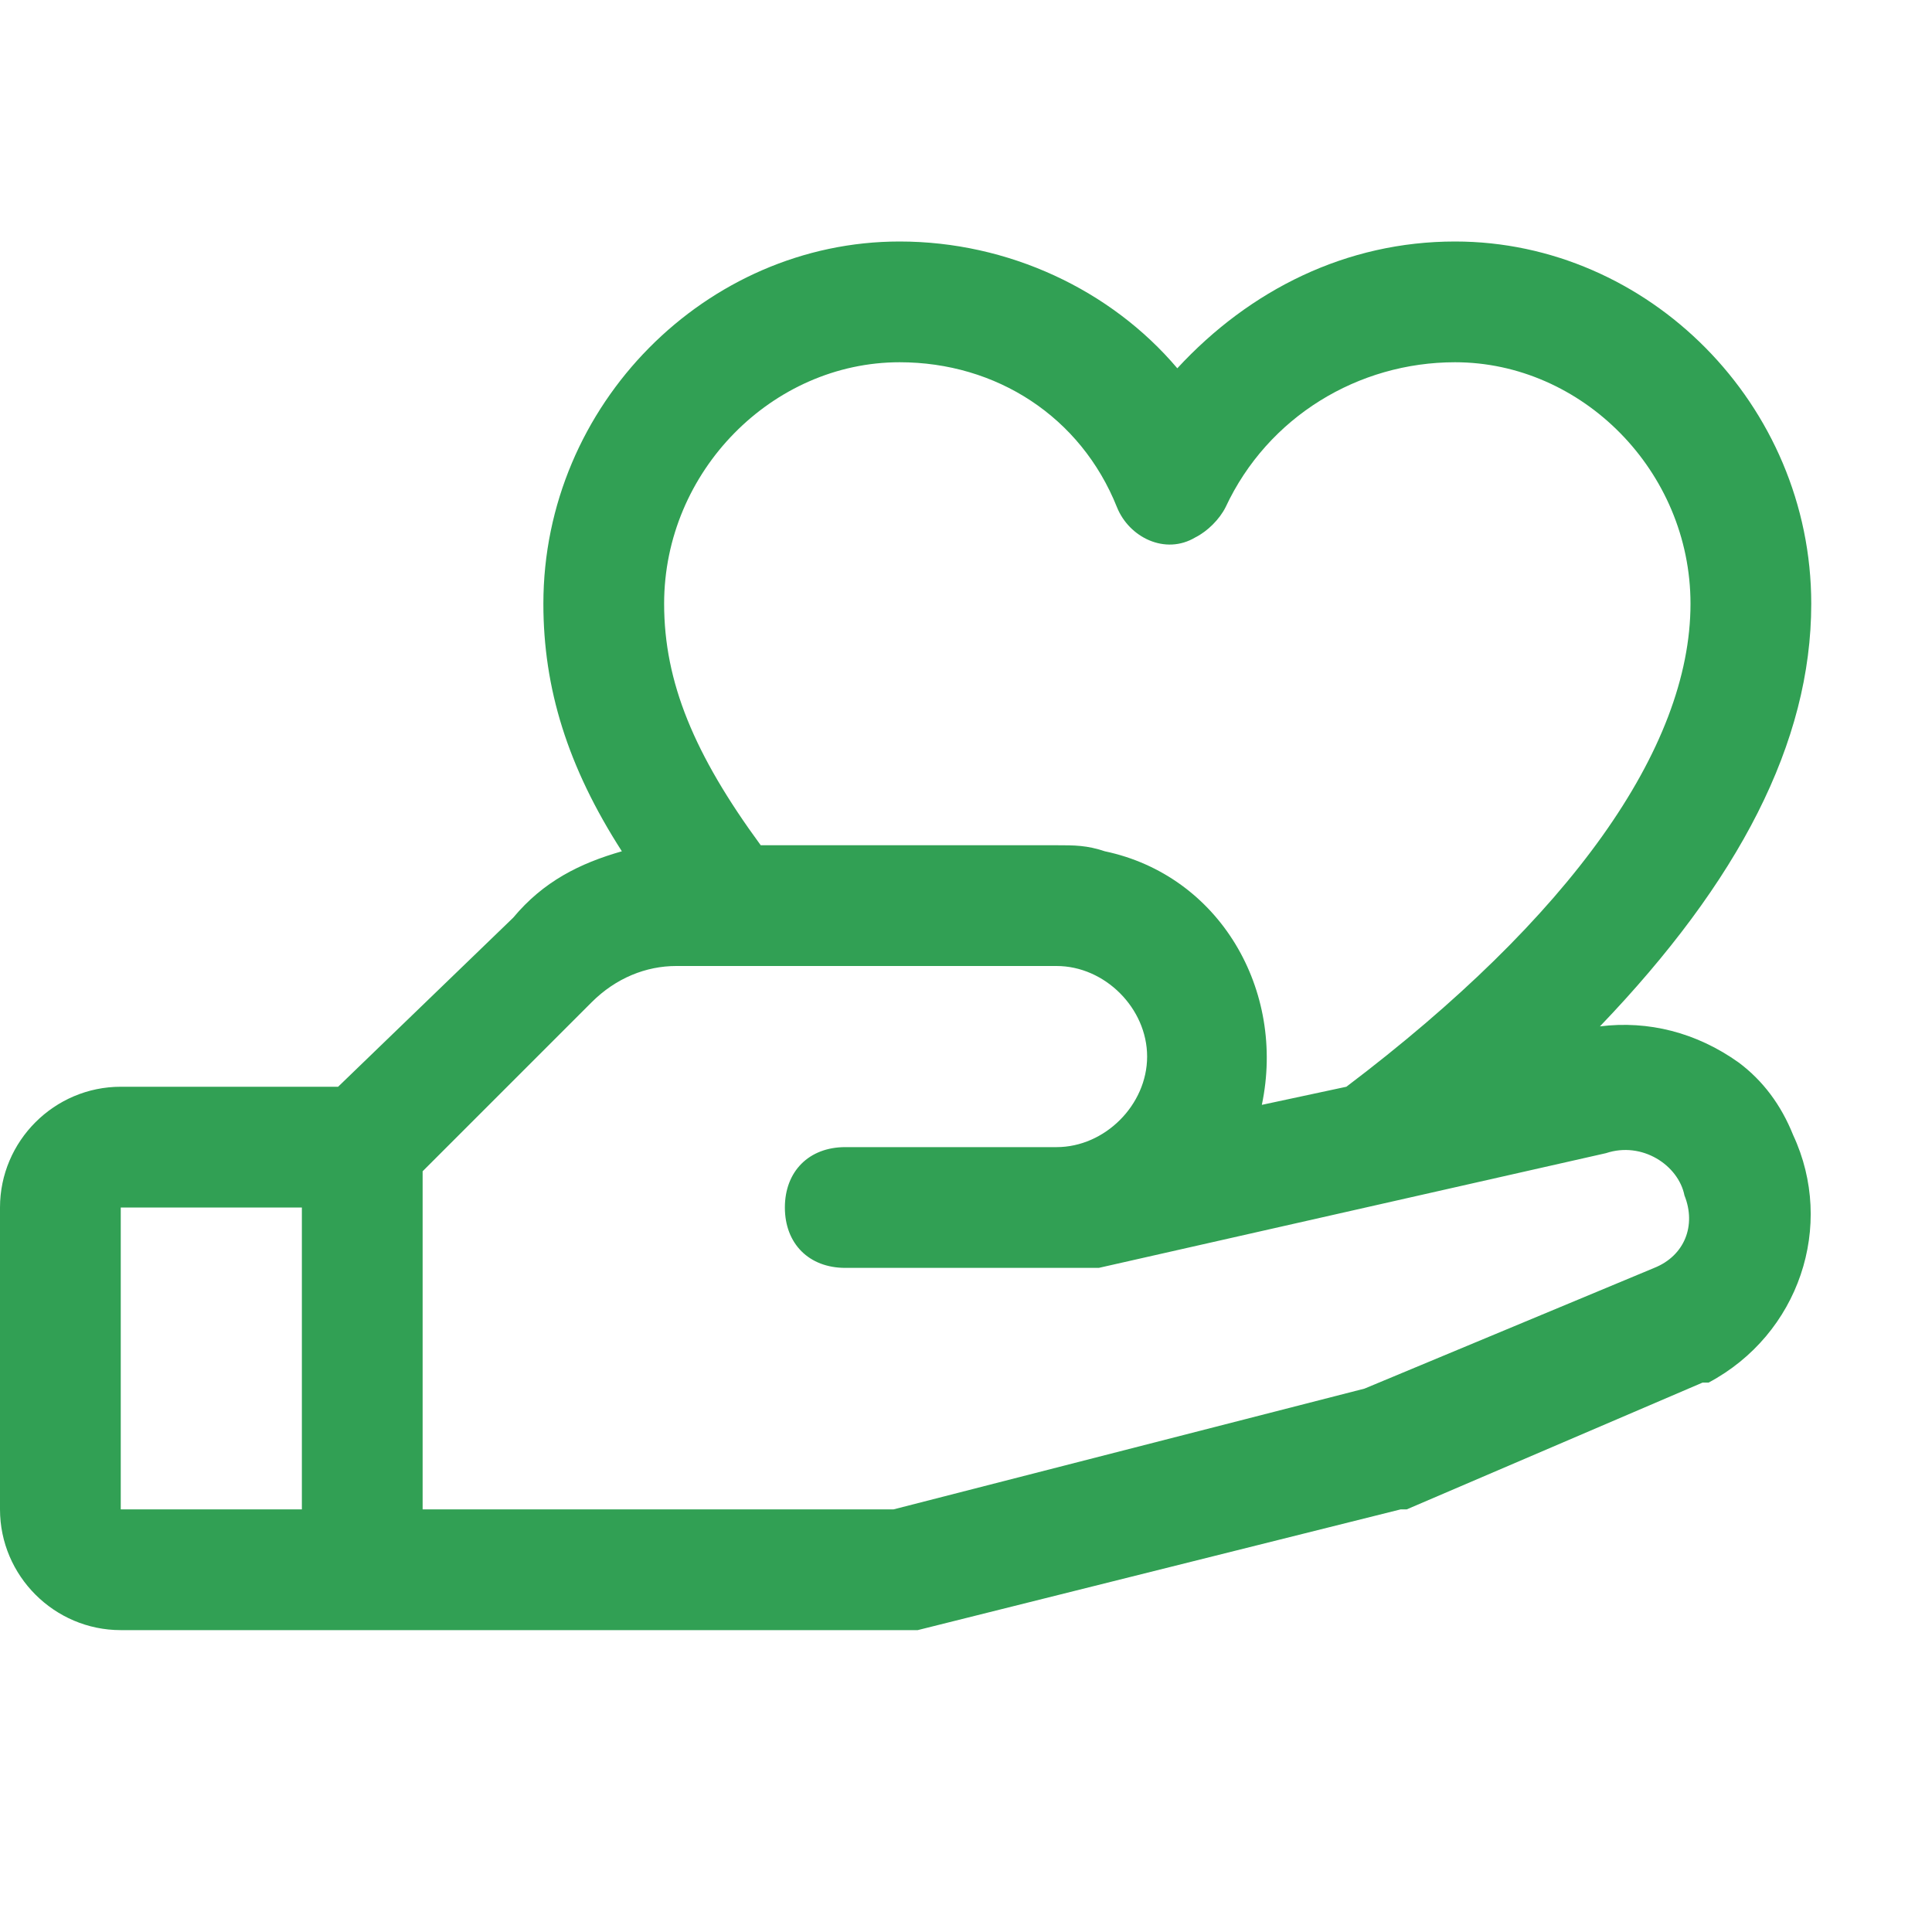 <?xml version="1.0" encoding="utf-8"?>
<!-- Generator: Adobe Illustrator 25.0.0, SVG Export Plug-In . SVG Version: 6.00 Build 0)  -->
<svg version="1.1" id="Layer_1" xmlns="http://www.w3.org/2000/svg" xmlns:xlink="http://www.w3.org/1999/xlink" x="0px" y="0px"
	 viewBox="0 0 32 32" style="enable-background:new 0 0 32 32;" xml:space="preserve">
<style type="text/css">
	.st0{fill:#31A054;}
</style>
<path class="st0" d="M28.8,17.6c-0.7-0.5-1.5-0.7-2.3-0.6c2.3-2.4,3.5-4.7,3.5-7c0-3.3-2.7-6-5.9-6c-1.8,0-3.4,0.8-4.6,2.1
	C18.4,4.8,16.7,4,14.9,4C11.7,4,9,6.7,9,10c0,1.4,0.4,2.7,1.3,4.1c-0.7,0.2-1.3,0.5-1.8,1.1L5.6,18H2c-1.1,0-2,0.9-2,2v5
	c0,1.1,0.9,2,2,2h13c0.1,0,0.2,0,0.2,0l8-2c0.1,0,0.1,0,0.1,0l4.9-2.1l0.1,0c1.5-0.8,2.1-2.6,1.4-4.1C29.5,18.3,29.2,17.9,28.8,17.6
	L28.8,17.6z M14.9,6c1.6,0,3,0.9,3.6,2.4c0.2,0.5,0.8,0.8,1.3,0.5c0.2-0.1,0.4-0.3,0.5-0.5C21,6.9,22.5,6,24.1,6
	c2.1,0,3.9,1.8,3.9,4c0,2.4-2,5.2-5.7,8l-1.4,0.3c0.4-1.9-0.7-3.8-2.6-4.2C18,14,17.8,14,17.5,14h-4.9c-1.1-1.5-1.6-2.7-1.6-4
	C11,7.8,12.8,6,14.9,6z M2,20h3v5H2V20z M27.4,21l-4.8,2l-7.8,2H7v-5.6l2.8-2.8c0.4-0.4,0.9-0.6,1.4-0.6h6.3c0.8,0,1.5,0.7,1.5,1.5
	S18.3,19,17.5,19H14c-0.6,0-1,0.4-1,1s0.4,1,1,1h4c0.1,0,0.2,0,0.2,0l8.4-1.9l0,0c0.6-0.2,1.2,0.2,1.3,0.7
	C28.1,20.3,27.9,20.8,27.4,21L27.4,21z"/>
</svg>
